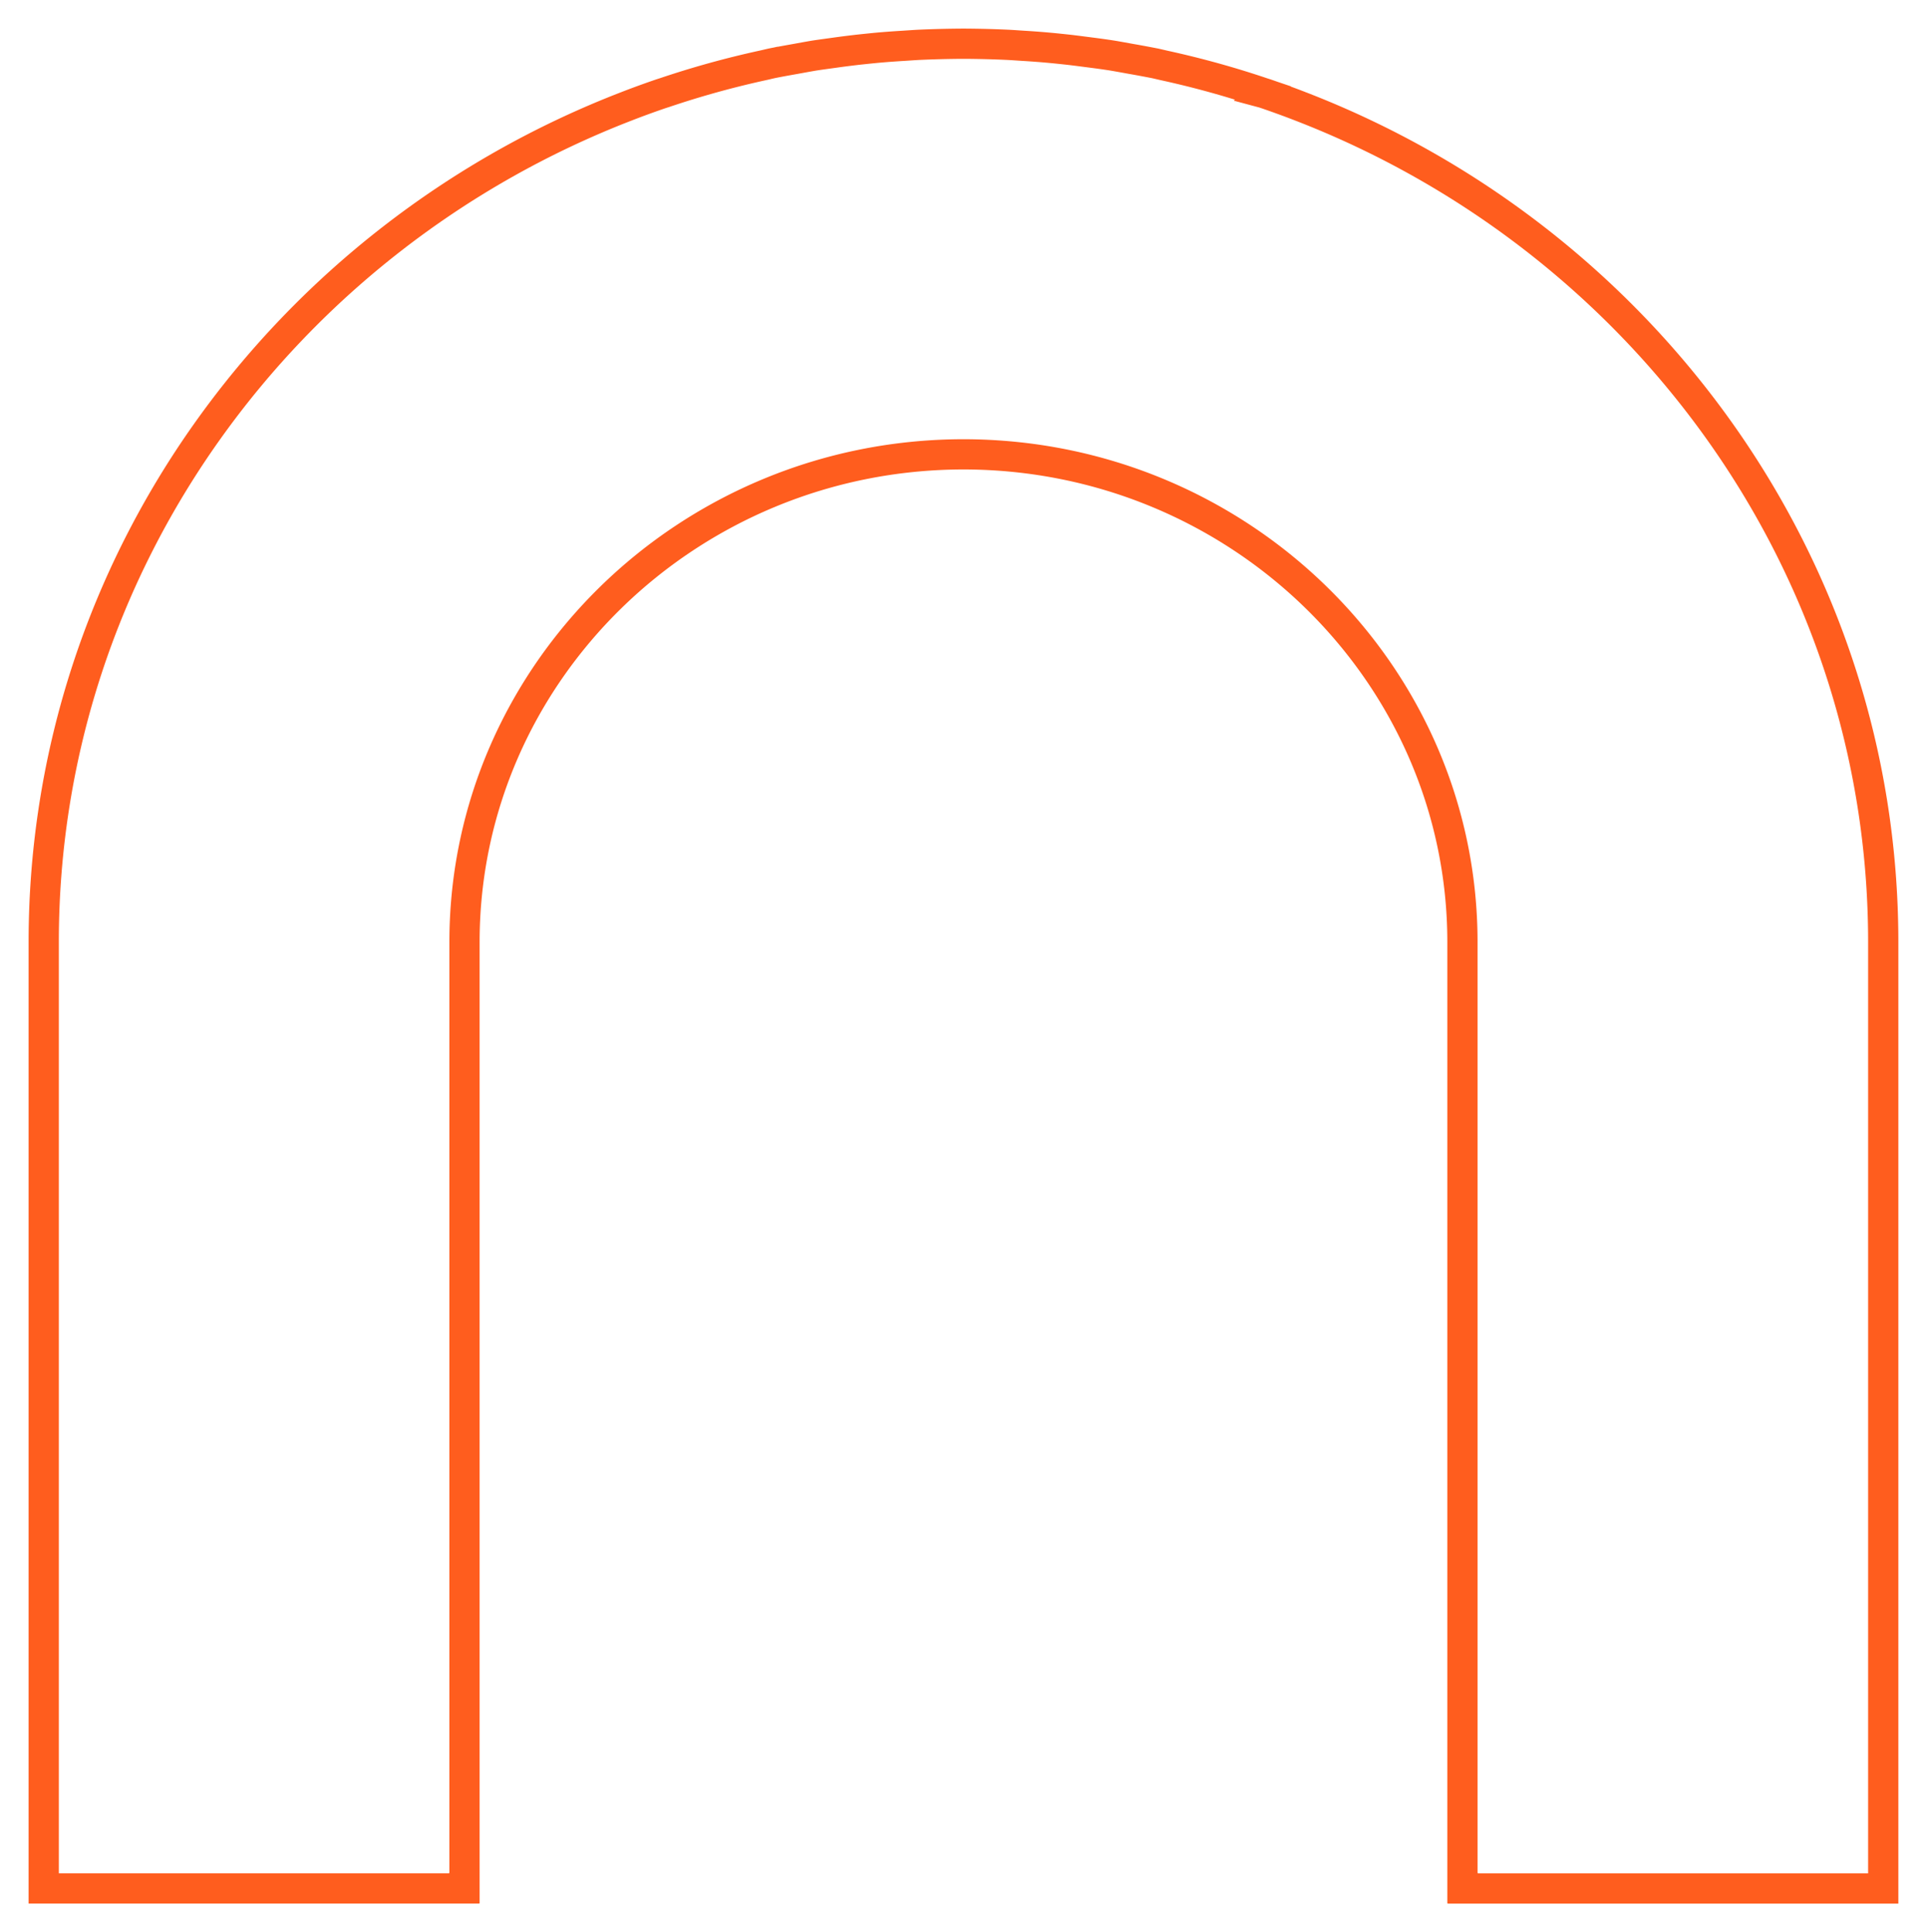 <svg id="Groupe_3331" data-name="Groupe 3331" xmlns="http://www.w3.org/2000/svg" xmlns:xlink="http://www.w3.org/1999/xlink" width="127.497" height="127.821" viewBox="0 0 127.497 127.821">
  <defs>
    <clipPath id="clip-path">
      <path id="Tracé_3369" data-name="Tracé 3369" d="M0,105.733H127.5V-22.088H0Z" transform="translate(0 22.088)" fill="none"/>
    </clipPath>
  </defs>
  <g id="Groupe_3330" data-name="Groupe 3330" transform="translate(0 0)" clip-path="url(#clip-path)">
    <g id="Groupe_3329" data-name="Groupe 3329" transform="translate(2.892 2.892)">
      <path id="Tracé_3368" data-name="Tracé 3368" d="M68.778,3.427c-.012-.006-.017-.006-.029-.012-.746-.289-1.5-.561-2.257-.822-.064-.017-.122-.041-.185-.058A61.014,61.014,0,0,0,59.779.725c-.208-.046-.422-.1-.631-.145-.521-.1-1.042-.2-1.562-.289-.411-.075-.822-.15-1.233-.22-.475-.075-.943-.139-1.418-.2s-.972-.127-1.464-.185c-.428-.046-.862-.093-1.3-.133C51.6-.5,51.03-.542,50.457-.577c-.37-.023-.735-.052-1.105-.069Q48-.707,46.626-.716h-.278q-1.371.009-2.726.069c-.37.017-.735.046-1.105.069-.573.035-1.146.075-1.719.127-.434.041-.868.087-1.3.133-.486.058-.972.116-1.458.185s-.943.127-1.418.2c-.411.069-.822.145-1.233.22-.521.093-1.042.185-1.562.289-.208.046-.422.1-.631.145a61.014,61.014,0,0,0-6.528,1.811c-.064.017-.122.041-.185.058-.758.26-1.51.532-2.257.822-.012.006-.017.006-.029.012-22.557,8.7-38.564,30.2-38.564,55.282v62.608H13.444V121.3h.029V58.709c0-17.783,14.809-32.25,33.014-32.262C64.692,26.459,79.5,40.926,79.5,58.709V121.3h.029v.017h27.812V58.709C107.342,33.623,91.335,12.131,68.778,3.427Z" transform="translate(14.368 0.716)" fill="none" stroke="#ff5d1e" stroke-width="2"/>
    </g>
  </g>
</svg>
